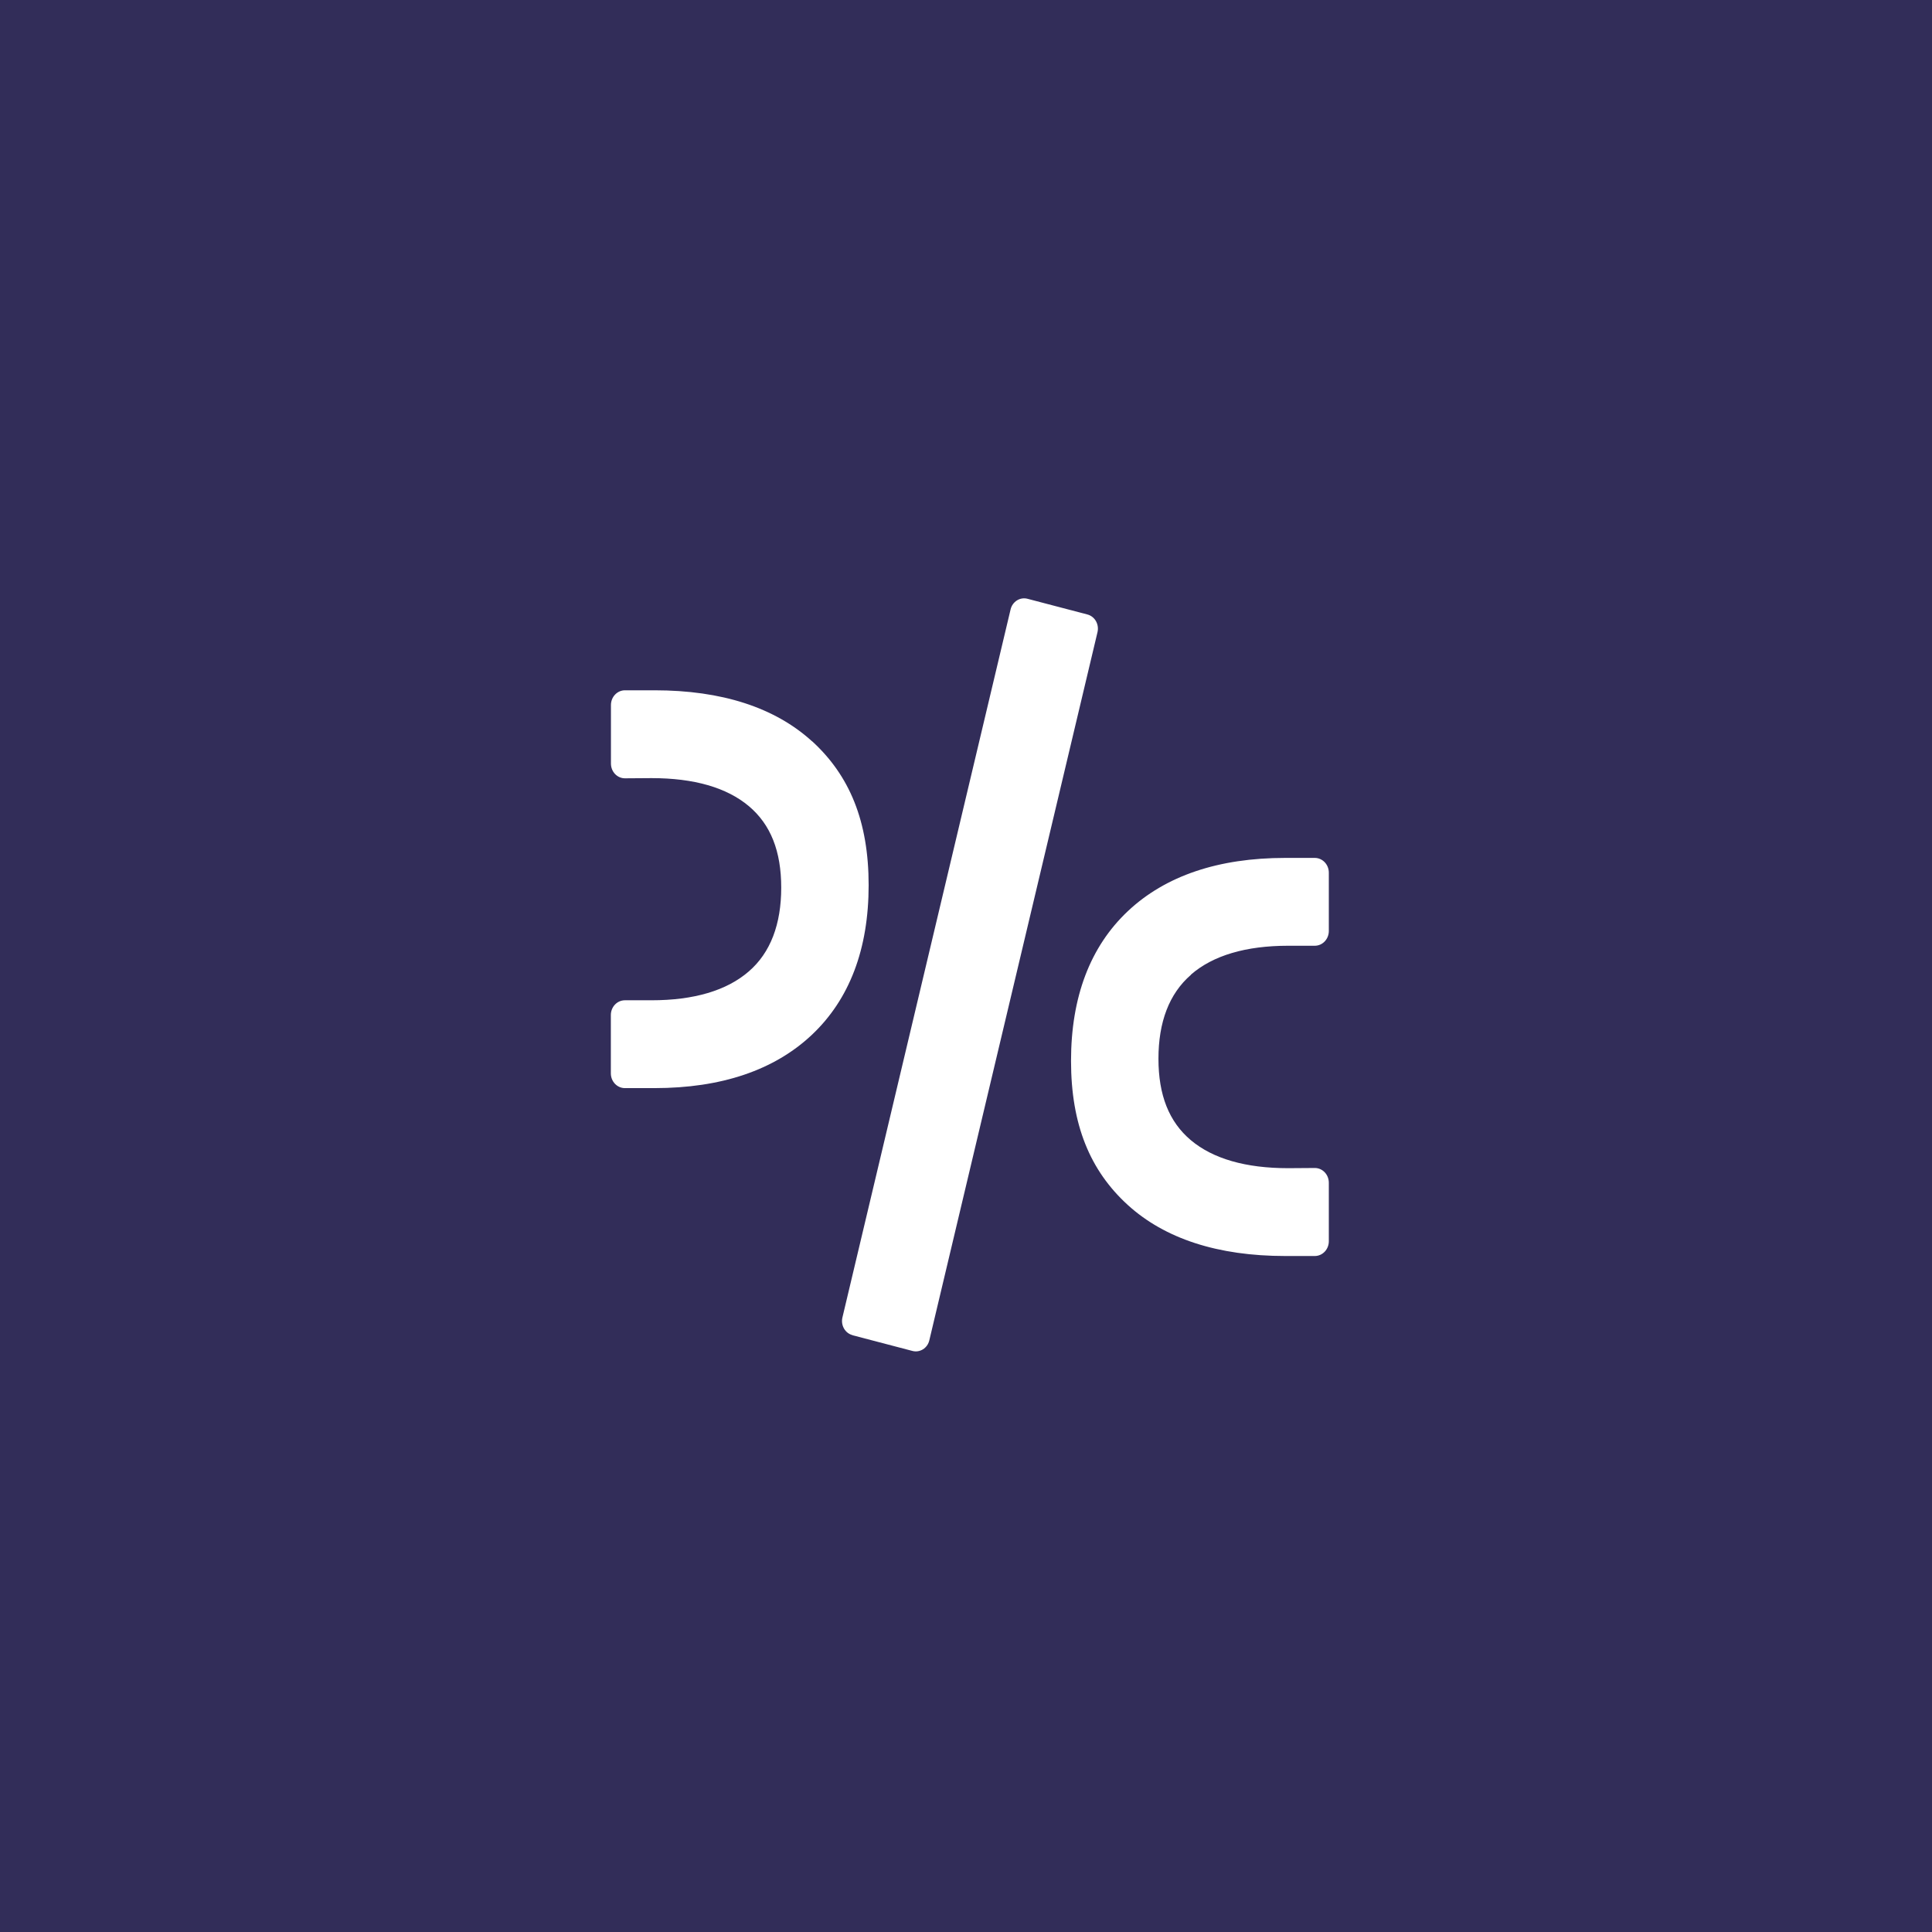 <svg xmlns="http://www.w3.org/2000/svg" width="205" height="205" fill="none"><path fill="#322D59" d="M0 0h205v205H0z"/><path fill="#fff" d="M86.166 78.659c-3.953-3.593-9.575-5.414-16.716-5.414h-3.133c-.83 0-1.491.705-1.491 1.566v6.207c0 .871.671 1.576 1.5 1.566l2.807-.02c4.503 0 7.98.999 10.33 2.977 2.312 1.948 3.431 4.777 3.431 8.643 0 3.867-1.128 6.902-3.45 8.899-2.34 2.026-5.817 3.054-10.32 3.054h-2.816c-.83 0-1.492.705-1.492 1.566v6.187c0 .872.672 1.567 1.492 1.567h3.133c7.095 0 12.707-1.9 16.688-5.639 4.01-3.769 6.041-9.124 6.041-15.898 0-6.774-2.023-11.64-6.013-15.281m40.223 24.766c2.34-2.026 5.818-3.054 10.311-3.054h2.816c.83 0 1.492-.705 1.492-1.567v-6.187c0-.87-.672-1.566-1.492-1.566h-3.133c-7.095 0-12.707 1.9-16.688 5.639-4.009 3.769-6.041 9.124-6.041 15.898 0 6.774 2.023 11.639 6.013 15.281 3.944 3.593 9.575 5.423 16.716 5.423h3.133c.83 0 1.492-.705 1.492-1.566v-6.207c0-.871-.672-1.576-1.501-1.566l-2.816.02c-4.503 0-7.981-.999-10.33-2.976-2.312-1.948-3.431-4.777-3.431-8.644s1.128-6.892 3.45-8.899M90.47 141.682l6.348 1.664c.793.206 1.594-.294 1.79-1.126l17.845-75.142c.196-.832-.28-1.674-1.082-1.88l-6.349-1.664c-.792-.206-1.594.303-1.79 1.126l-17.844 75.133c-.196.832.28 1.674 1.081 1.879"/></svg>